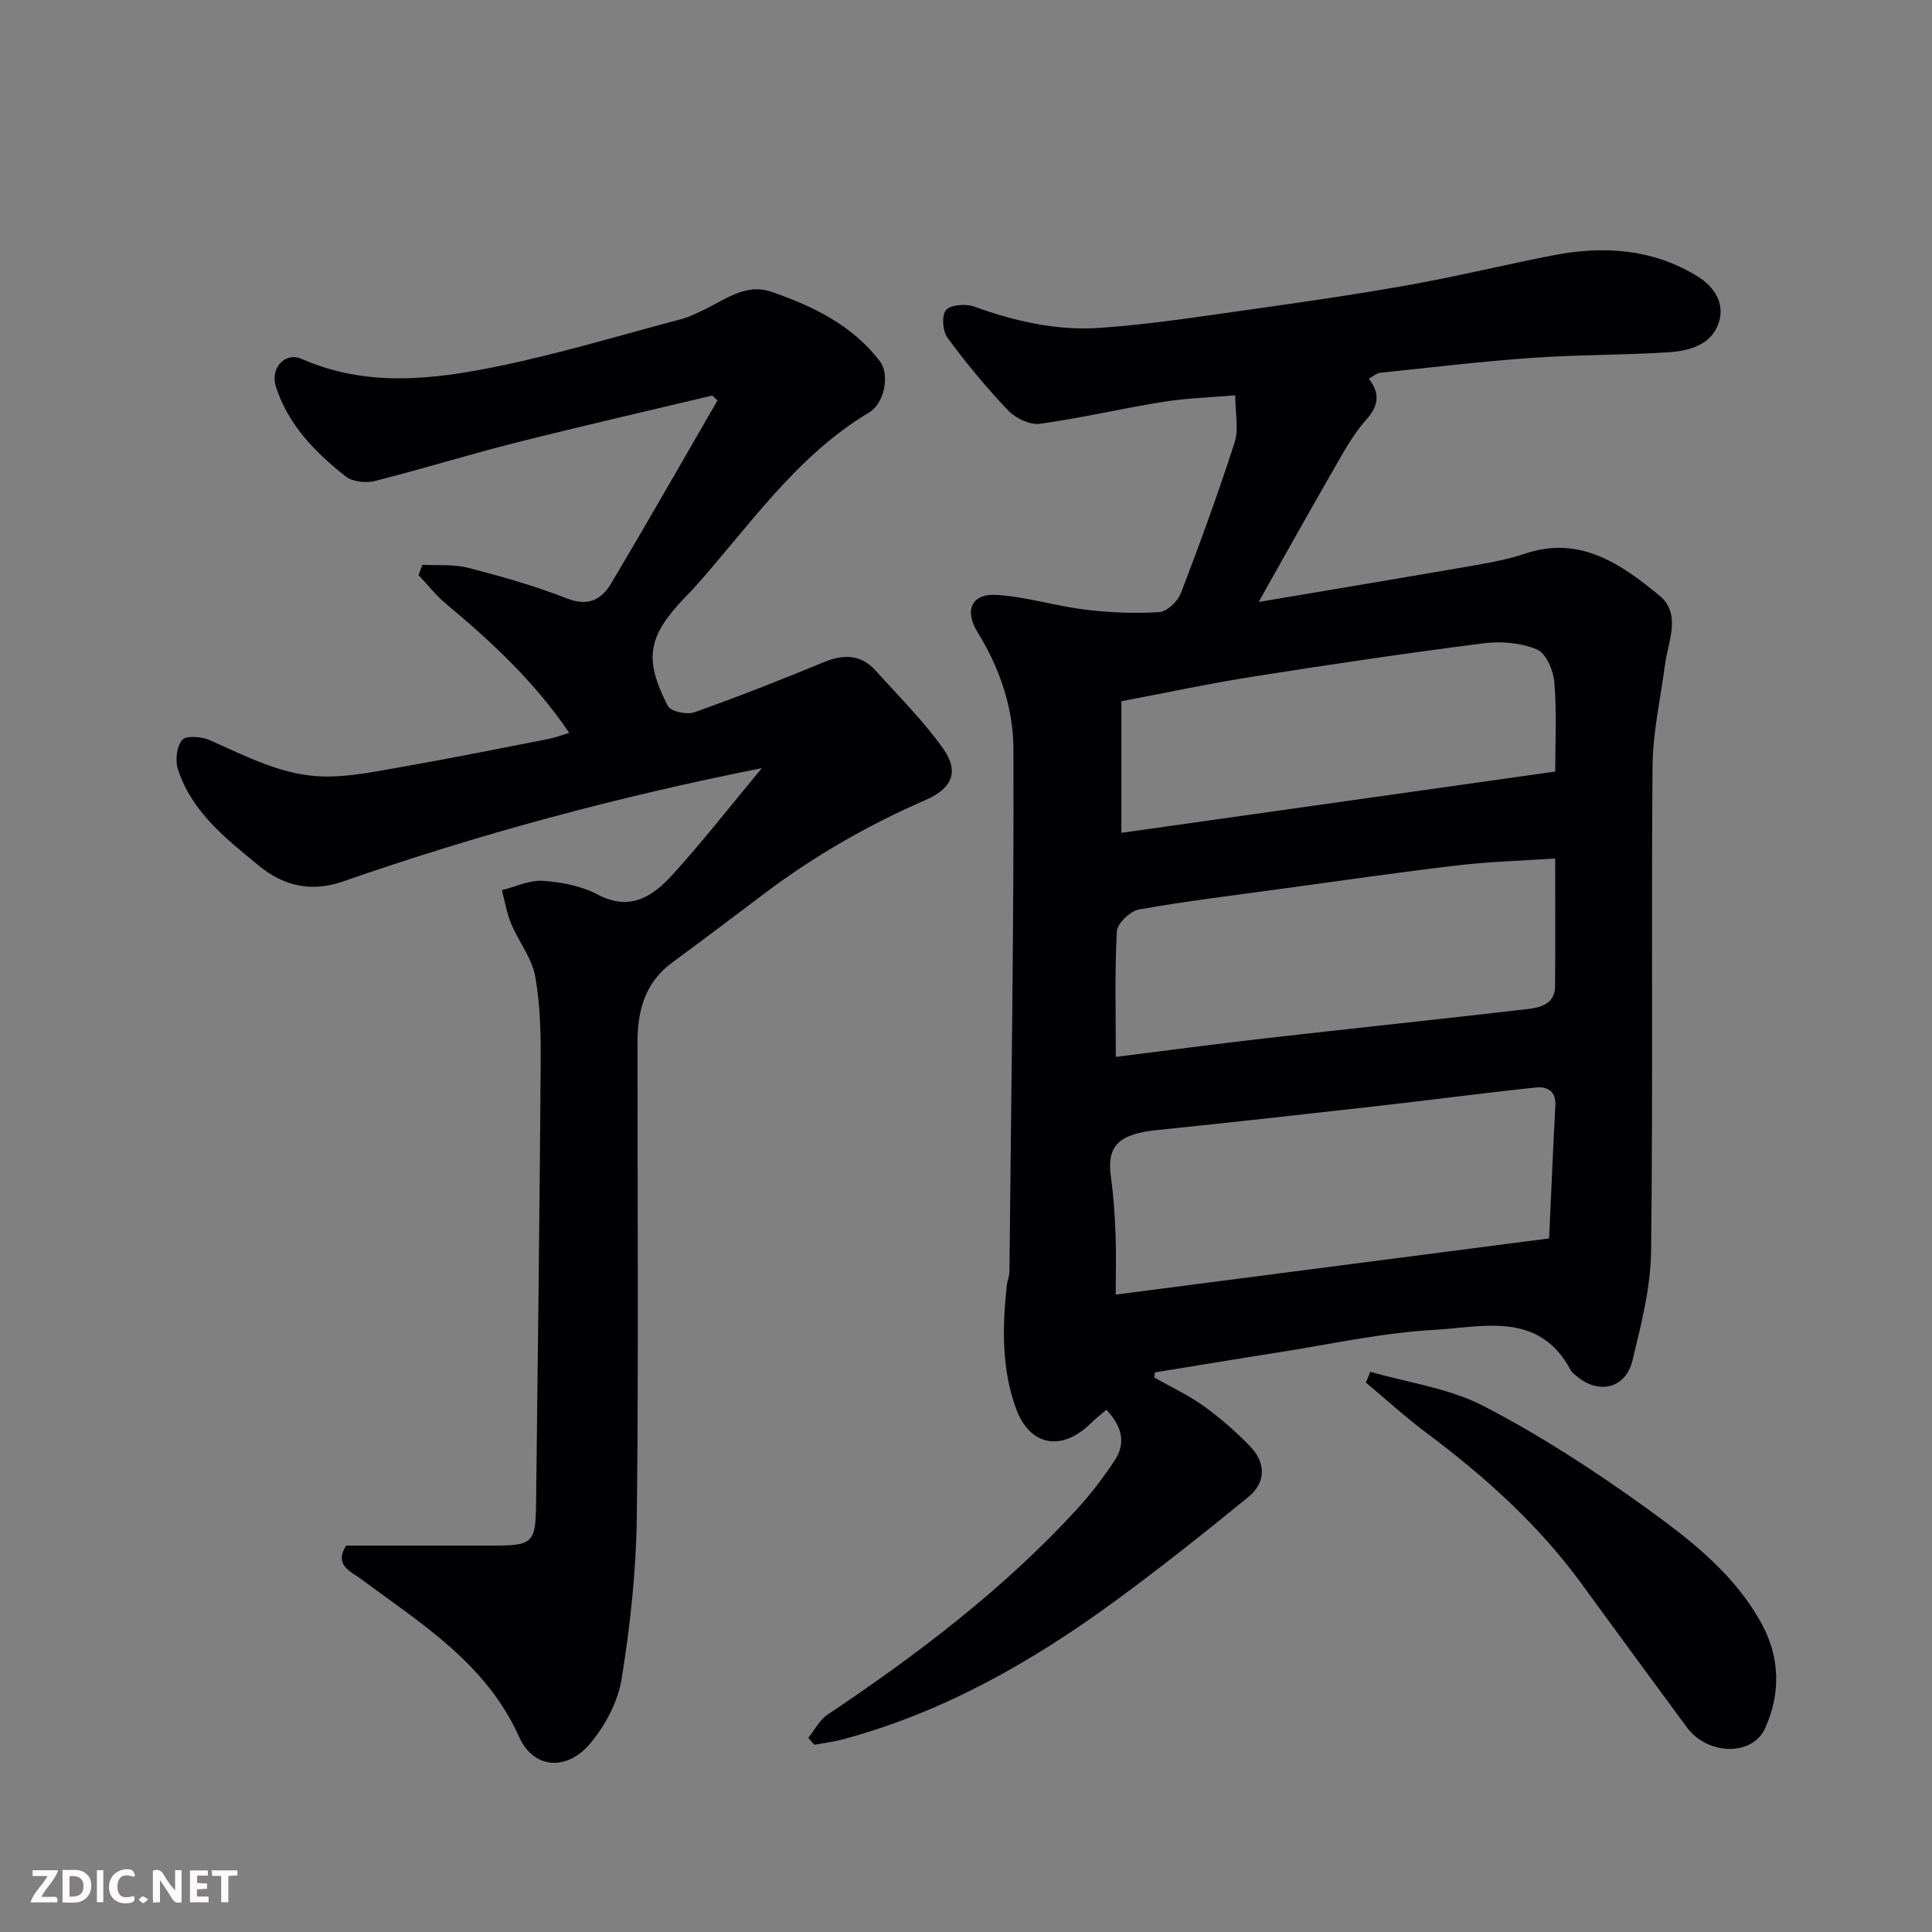 <svg enable-background="new 0 0 400 400" viewBox="0 0 400 400" xmlns="http://www.w3.org/2000/svg"><rect x="0" y="0" width="400" height="400" fill="#808080" stroke="none"/><path d="m238.96 285.19c3.44 1.96 7.09 3.64 10.28 5.94 3.46 2.49 6.73 5.35 9.68 8.43 3.21 3.36 3.14 7.43-.42 10.34-9 7.35-18.11 14.6-27.48 21.47-17.2 12.61-35.55 23.08-56.34 28.7-1.99.54-4.05.79-6.08 1.17-.42-.48-.83-.96-1.25-1.44 1.31-1.62 2.32-3.69 3.97-4.79 18.64-12.49 36.45-25.97 51.68-42.58 2.87-3.13 5.46-6.56 7.8-10.1 2.41-3.64 1.42-7.13-1.75-10.46-1.06.93-2.19 1.81-3.21 2.81-6.04 5.93-12.66 4.75-15.51-3.12-2.97-8.21-2.81-16.81-1.89-25.38.1-.97.54-1.92.55-2.88.36-36.09.95-72.19.83-108.28-.03-8.4-2.82-16.68-7.39-24.07-2.84-4.58-1.32-8.12 3.97-7.78 6.14.4 12.17 2.3 18.3 3.05 5.06.62 10.23.83 15.31.51 1.61-.1 3.82-2.21 4.47-3.9 3.96-10.32 7.74-20.72 11.14-31.24.87-2.69.13-5.9.13-9.74-5.03.43-10.07.57-15 1.36-8.51 1.36-16.93 3.36-25.46 4.53-2.05.28-5-1.13-6.52-2.72-4.52-4.75-8.74-9.83-12.62-15.11-1.01-1.37-1.22-4.75-.26-5.75 1.07-1.12 4.13-1.3 5.88-.66 8.42 3.05 17.1 5 25.97 4.38 10.44-.72 20.82-2.36 31.2-3.81 11-1.55 22-3.14 32.94-5.1 9.94-1.78 19.77-4.18 29.68-6.11 10.41-2.03 20.55-1.37 29.84 4.32 3.5 2.14 5.78 5.61 4.45 9.64-1.52 4.6-6.11 5.83-10.39 6.11-9.42.61-18.88.5-28.29 1.16-10.48.74-20.92 1.99-31.38 3.08-.76.08-1.45.73-2.4 1.23 2.29 2.96 2.17 5.49-.53 8.5-2.79 3.11-4.82 6.94-6.93 10.6-5.21 9.03-10.27 18.14-15.34 27.13 14.97-2.53 30.06-5.04 45.13-7.65 3.36-.58 6.75-1.26 9.98-2.34 11.43-3.85 19.94 2.15 27.87 8.67 4.61 3.79 1.79 9.46 1.14 14.38-.92 6.97-2.51 13.94-2.57 20.92-.27 33.49.11 66.99-.3 100.48-.09 7.54-2.06 15.15-3.85 22.56-1.4 5.77-6.83 7.11-11.4 3.4-.51-.42-1.12-.84-1.41-1.4-6.56-12.28-18.16-8.88-28.21-8.32-10.88.61-21.67 3.01-32.48 4.7-8.46 1.32-16.9 2.74-25.36 4.11-.07.34-.12.69-.17 1.05zm81.77-28.79c.42-9.13.8-18.36 1.29-27.58.16-3.02-1.81-3.9-4-3.67-10.9 1.14-21.76 2.59-32.65 3.82-15.31 1.73-30.62 3.44-45.94 5.01-7.85.81-10.32 3.29-9.43 9.68.54 3.9.81 7.84.96 11.78.16 4.1.04 8.22.04 12.59 30.15-3.91 59.67-7.74 89.73-11.63zm-89.71-37.58c10.45-1.31 20.47-2.65 30.51-3.8 18.22-2.08 36.47-3.98 54.69-6.1 2.67-.31 5.71-1.02 5.74-4.71.07-8.6.02-17.2.02-26.47-7.1.48-13.67.65-20.16 1.42-12.17 1.43-24.3 3.19-36.44 4.85-9.87 1.35-19.77 2.54-29.58 4.29-1.81.32-4.48 2.88-4.57 4.52-.46 8.6-.21 17.24-.21 26zm1.15-46.39c30.05-4.25 59.78-8.45 89.82-12.69 0-5.8.33-12.14-.17-18.42-.2-2.46-1.71-6.06-3.59-6.85-3.31-1.4-7.46-1.75-11.09-1.28-15.89 2.03-31.74 4.37-47.56 6.87-9.14 1.44-18.21 3.38-27.41 5.12z" fill="#010103"/><path d="m71.65 320h30.3c8.39 0 8.95-.5 9.04-8.84.35-30.26.74-60.51.95-90.77.04-6.09-.06-12.28-1.13-18.23-.69-3.81-3.43-7.21-4.98-10.91-.92-2.2-1.3-4.63-1.92-6.96 2.84-.7 5.72-2.11 8.5-1.92 3.83.26 7.94 1.04 11.3 2.82 6.74 3.57 11.45.4 15.5-4.06 6.24-6.86 11.95-14.2 18.52-22.09-30.29 6.01-58.8 13.73-86.77 23.48-6.31 2.2-12.11 1.03-17.3-3.24-6.86-5.64-13.96-11.15-16.83-20.03-.59-1.82-.25-4.72.9-6.06.81-.95 3.97-.7 5.64.03 7.61 3.34 15.08 7.35 23.53 7.54 5.5.12 11.06-1.06 16.53-2.02 10.11-1.77 20.17-3.8 30.24-5.77 1.34-.26 2.64-.78 4.18-1.24-7.17-10.59-16.09-18.87-25.5-26.71-2.1-1.75-3.81-3.96-5.7-5.96l.81-2.13c3.17.18 6.46-.15 9.47.63 6.92 1.79 13.84 3.75 20.48 6.35 4.37 1.71 7.13.21 9.08-3.06 7.49-12.57 14.73-25.28 22.06-37.94-.36-.34-.72-.68-1.09-1.02-13.56 3.24-27.14 6.35-40.66 9.76-9.77 2.47-19.41 5.47-29.18 7.93-1.86.47-4.62.19-6.03-.92-6.3-4.97-11.93-10.7-14.46-18.58-1.25-3.88 1.89-7.29 5.34-5.77 13.42 5.91 27.14 4.3 40.68 1.52 12.87-2.64 25.5-6.49 38.22-9.85 1.25-.33 2.42-.95 3.61-1.48 4.72-2.1 9.17-6 14.71-4.09 8.59 2.95 16.74 6.89 22.48 14.38 2.07 2.7 1.01 8.67-2.25 10.62-15.32 9.16-25.01 23.86-36.58 36.71-.45.49-.94.94-1.4 1.43-7.83 8.17-8.72 12.74-3.67 22.62.58 1.13 3.92 1.86 5.46 1.31 9.03-3.2 17.96-6.72 26.82-10.38 4.12-1.7 7.7-1.64 10.76 1.76 4.78 5.31 9.9 10.4 14 16.19 3.28 4.63 1.87 8.16-3.57 10.53-11.89 5.17-23.03 11.55-33.38 19.34-6.39 4.81-12.77 9.65-19.22 14.39-5.61 4.12-7.15 9.95-7.15 16.45-.02 32.82.24 65.65-.15 98.47-.13 11.13-1.37 22.33-3.13 33.33-.75 4.72-3.38 9.65-6.48 13.37-4.85 5.81-11.75 5.35-14.75-1.32-6.86-15.26-20.25-23.43-32.78-32.72-2.02-1.53-5.6-2.79-3.05-6.89z" fill="#010103"/><path d="m283.71 284.01c7.87 2.28 16.35 3.4 23.48 7.11 11.68 6.06 22.85 13.3 33.53 21.01 9.23 6.66 18.43 13.74 24.06 24.15 3.82 7.05 3.84 14.48.68 21.51-2.67 5.94-11.99 5.59-16.22-.17-7.25-9.86-14.52-19.72-21.72-29.62-8.91-12.24-19.99-22.21-32.05-31.23-4.39-3.28-8.46-7-12.67-10.52.31-.75.61-1.49.91-2.24z" fill="#010103"/><g fill="#fcfafa"><path d="m37.59 393.81c-.92.31-1.52.05-2-.78-.7-1.2-1.52-2.34-2.47-3.78v4.59c-.55.03-.95.05-1.41.07-.03-.37-.06-.64-.06-.91 0-1.91 0-3.81 0-5.7 1.13-.41 1.77-.03 2.29.91.62 1.11 1.38 2.14 2.31 3.19v-4.2h1.35v6.61z"/><path d="m12.94 393.88v-6.75c1.9.19 3.93-.54 5.37 1.29.8 1.01.78 2.88.03 3.97-1.37 1.97-3.4 1.51-5.4 1.49m1.45-1.22c2.04.12 2.92-.58 2.89-2.21-.03-1.51-.98-2.19-2.89-2z"/><path d="m11.81 393.87h-5.49c.68-2.18 2.47-3.48 3.51-5.45h-3.08v-1.21h5.29c-.71 2.13-2.44 3.48-3.47 5.51.86 0 1.63.04 2.39-.01.79-.05 1.14.21.85 1.16"/><path d="m39.33 393.86v-6.61h3.7v1.07h-2.22v1.52c.68.04 1.34.09 2.07.13v1.07c-.72.05-1.38.09-2.1.14v1.48h2.4v1.19h-3.84z"/><path d="m27.71 388.56c-1.15-.3-2.46-.61-3.1.64-.37.73-.41 1.93-.06 2.67.63 1.35 1.99.93 3.17.68.35.94-.01 1.32-.93 1.46-1.62.25-3.05-.27-3.76-1.48-.73-1.24-.6-3.03.31-4.17.88-1.11 2.71-1.7 4-1.16.32.13.44.74.65 1.12-.1.08-.19.16-.28.24"/><path d="m49.15 387.24v1.07c-.59.02-1.17.05-1.87.08v5.44h-1.48v-5.44h-1.85c-.05-.4-.08-.73-.13-1.15z"/><path d="m20.06 387.21h1.33v6.62h-1.33z"/><path d="m30.68 393.25c-.49.38-.8.79-1.05.76-.32-.05-.6-.45-.9-.7.26-.24.51-.64.8-.67.29-.04.62.3 1.15.61"/></g></svg>
